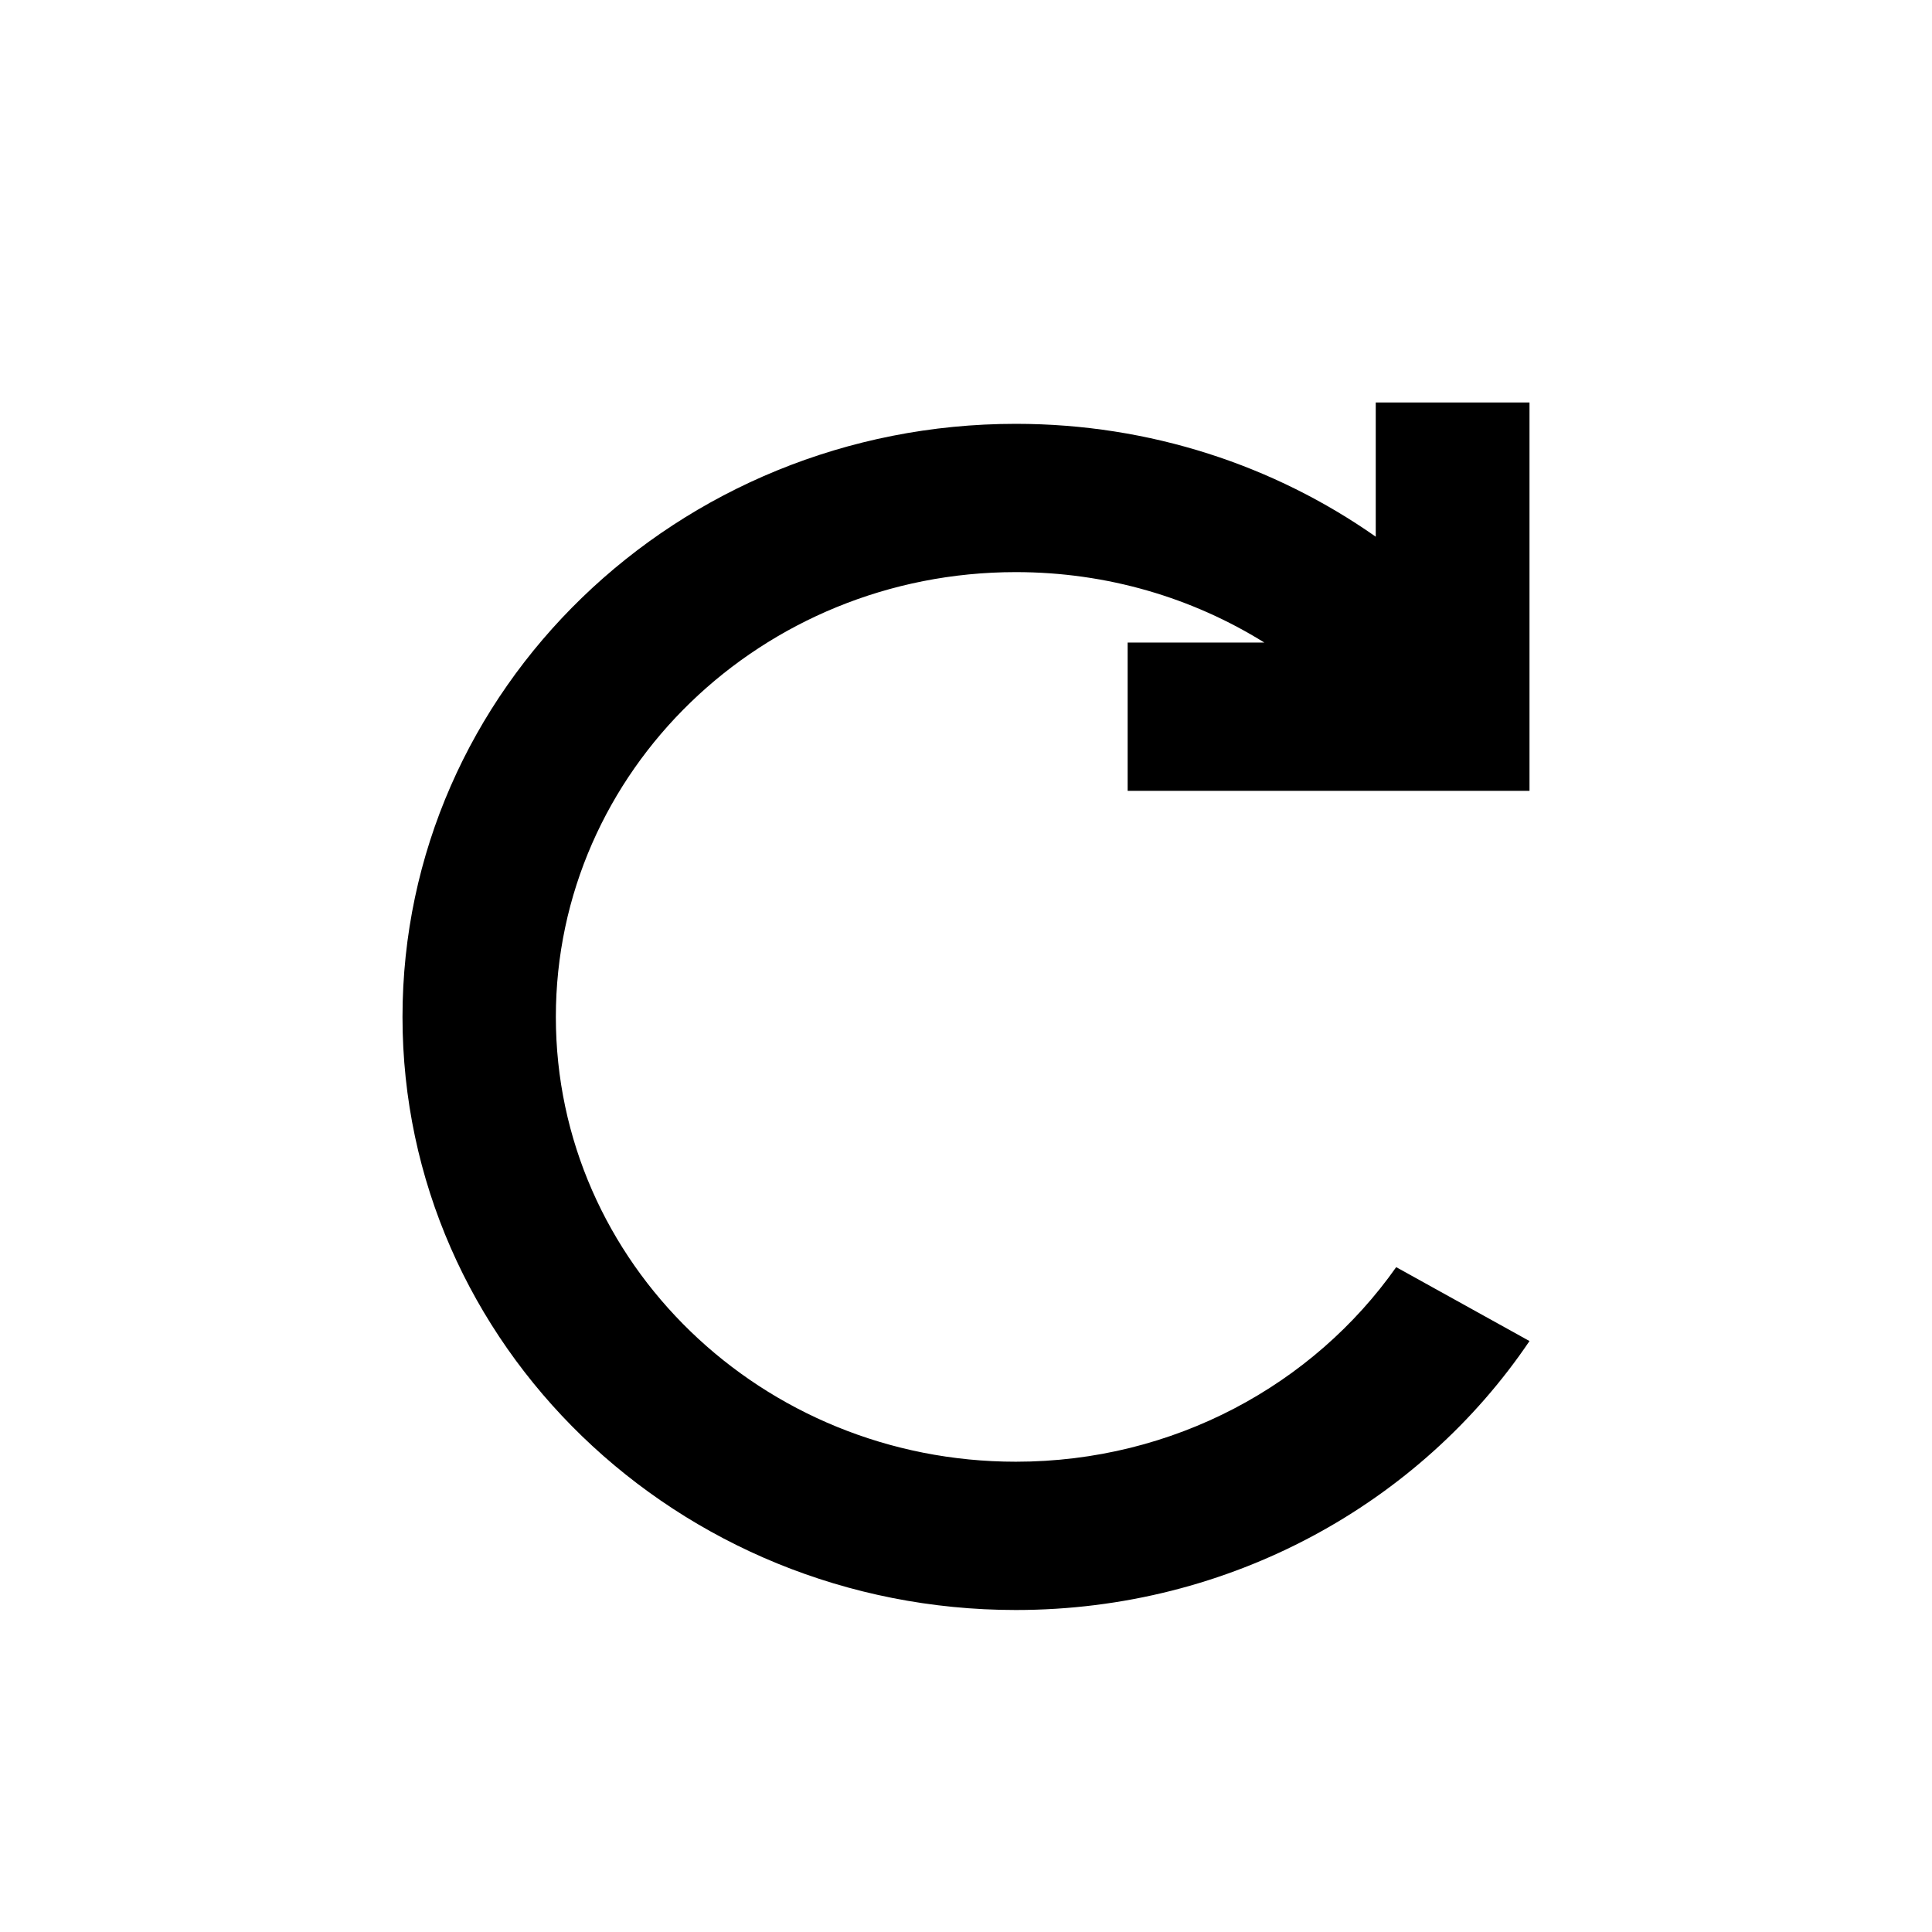 <svg viewBox="0 0 24 24" xmlns="http://www.w3.org/2000/svg">
<path d="M19 5H17.09V6.667C15.834 5.785 14.289 5.265 12.619 5.265C8.411 5.265 5 8.564 5 12.633C5 16.701 8.411 20 12.619 20C15.29 20 17.64 18.671 19 16.659L17.344 15.741C16.316 17.2 14.583 18.158 12.619 18.158C9.463 18.158 6.905 15.684 6.905 12.633C6.905 9.581 9.463 7.107 12.619 7.107C13.756 7.107 14.816 7.428 15.706 7.982H14.008V9.824H19V5Z" />
</svg>
